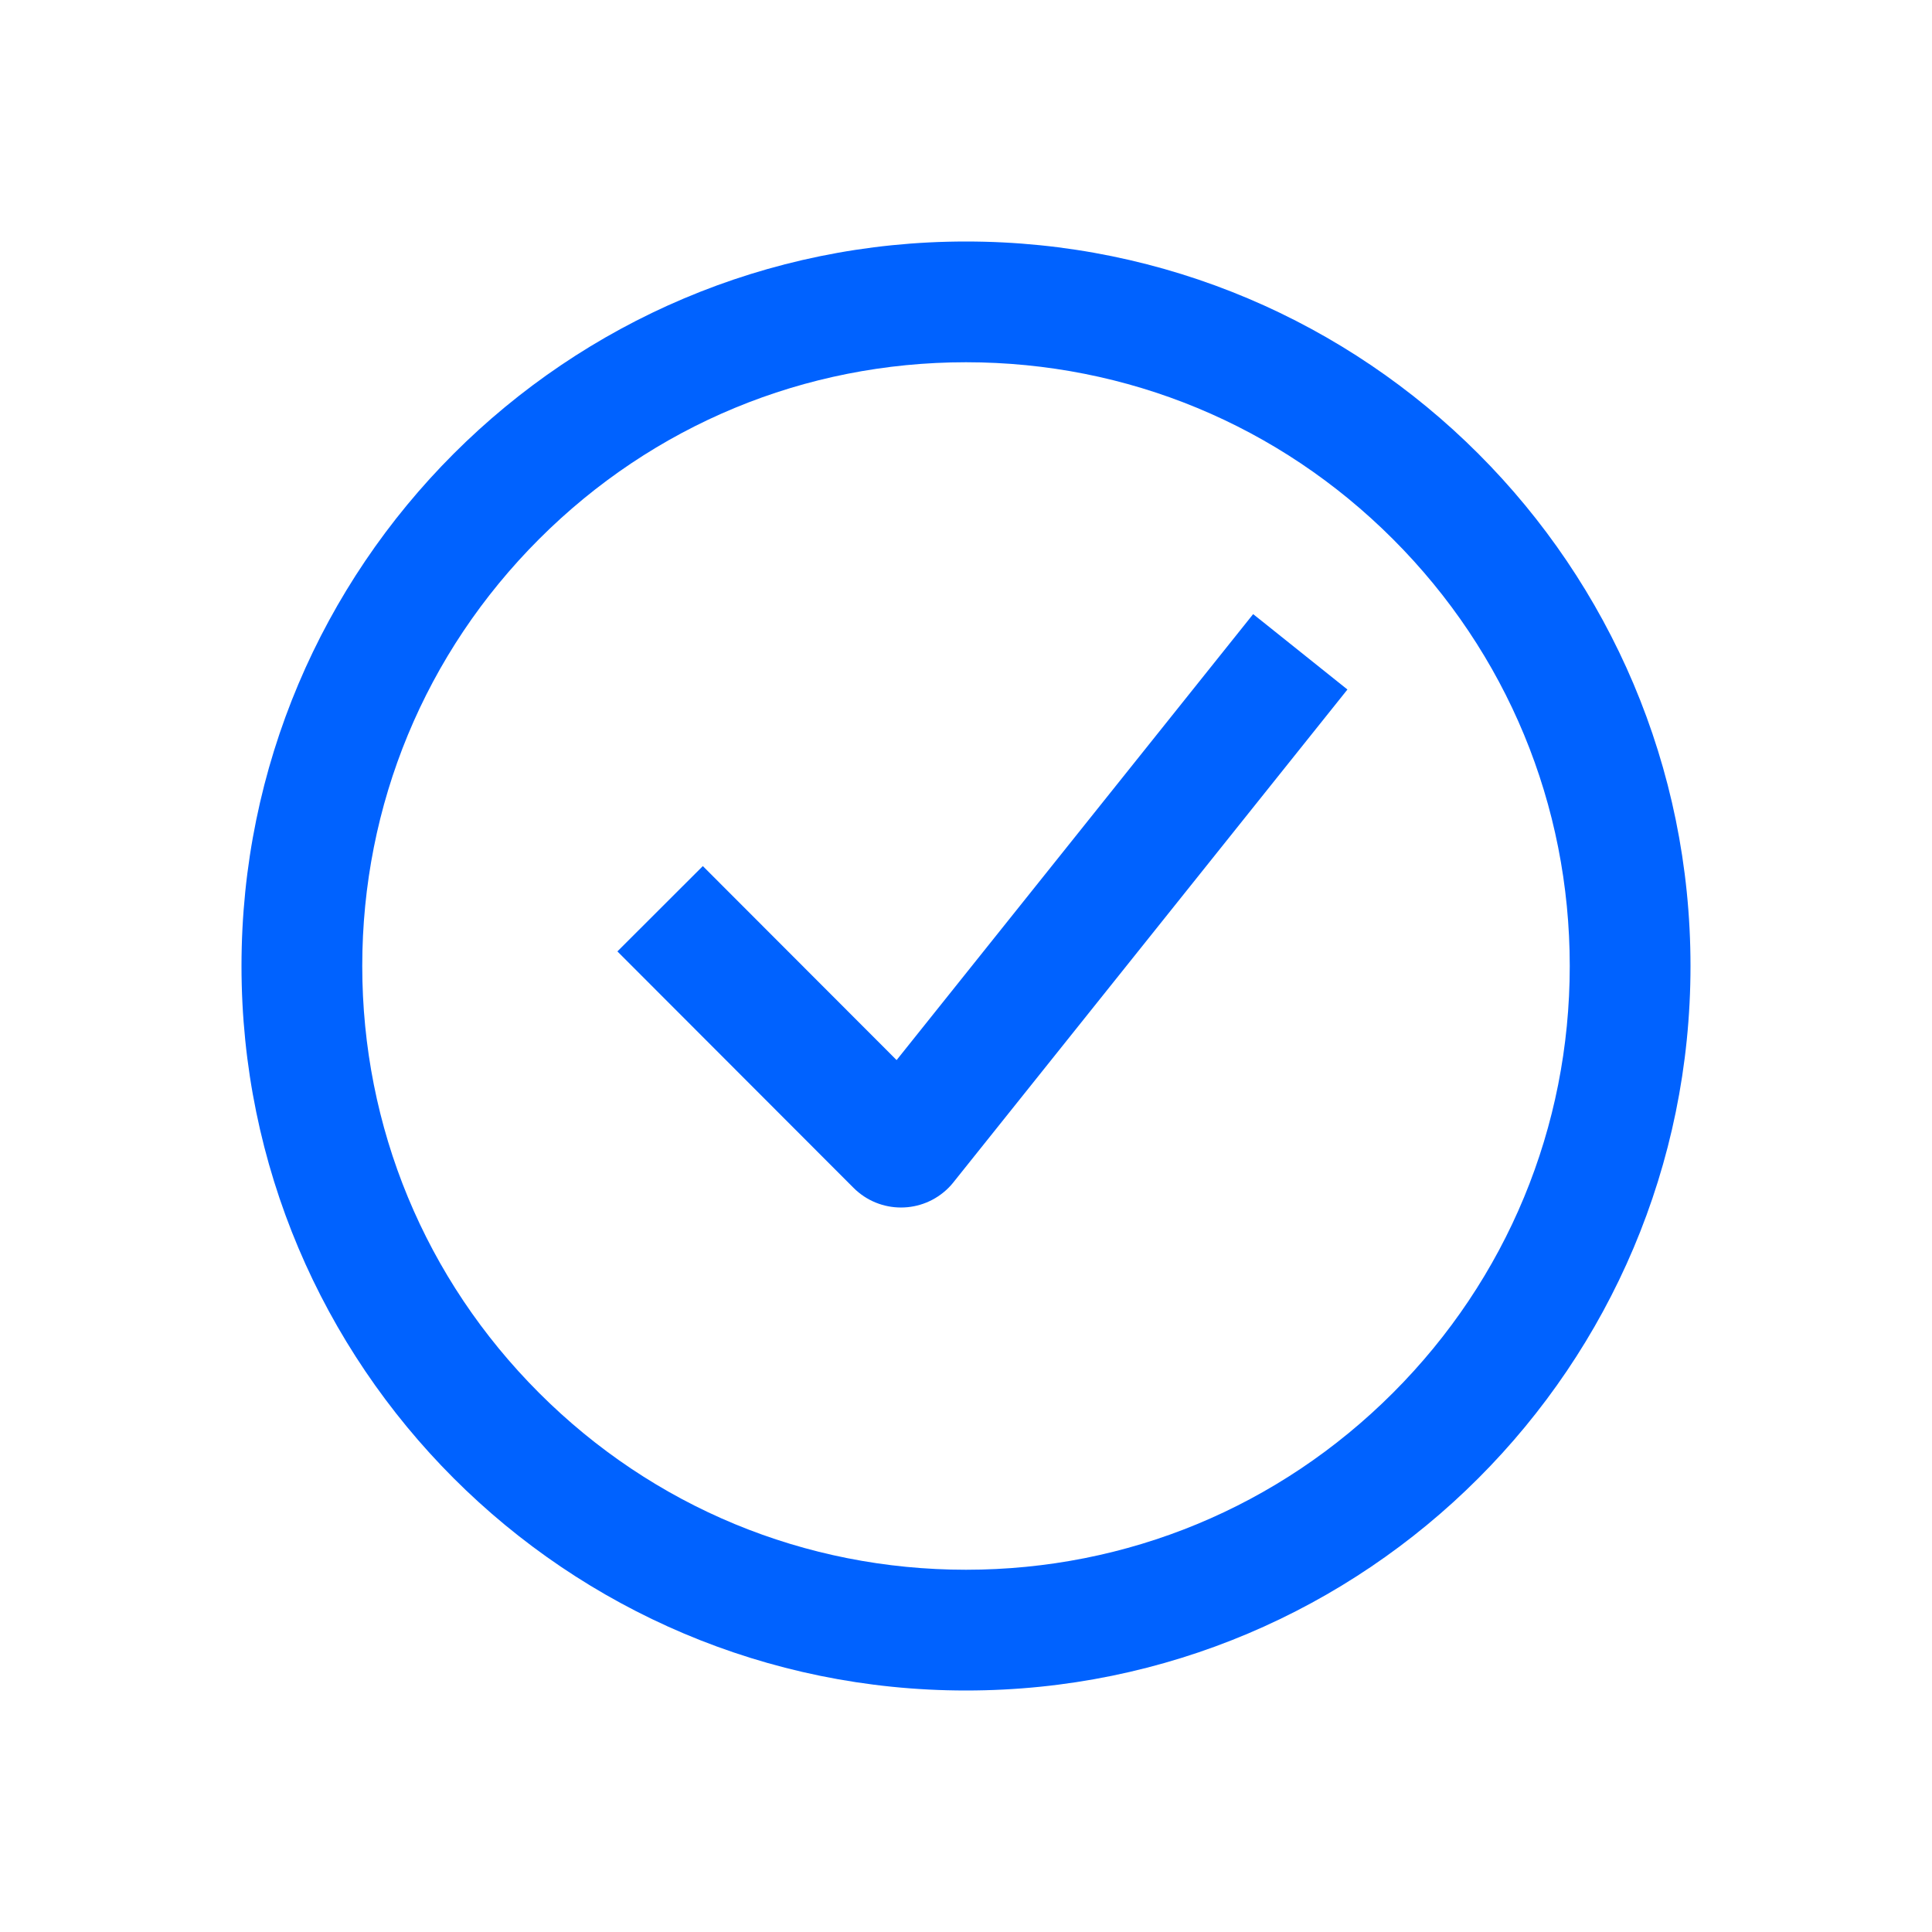 <?xml version="1.0" encoding="UTF-8"?>
<svg id="Layer_4" xmlns="http://www.w3.org/2000/svg" version="1.1" viewBox="0 0 5760 5760">
  <!-- Generator: Adobe Illustrator 29.7.1, SVG Export Plug-In . SVG Version: 2.1.1 Build 8)  -->
  <defs>
    <style>
      .st0 {
        fill: #0062ff;
      }
    </style>
  </defs>
  <path class="st0" d="M2880,720c-1192.93,0-2160,967.07-2160,2160s967.07,2160,2160,2160,2160-967.07,2160-2160S4072.93,720,2880,720ZM4152.79,4152.79c-339.97,339.98-791.99,527.21-1272.79,527.21s-932.82-187.23-1272.79-527.21c-339.98-339.98-527.21-792-527.21-1272.79s187.23-932.82,527.21-1272.79c339.97-339.98,791.99-527.21,1272.79-527.21s932.82,187.23,1272.79,527.21c339.98,339.98,527.21,792,527.21,1272.79s-187.23,932.82-527.21,1272.79ZM3736.1,1830.9l281.1,224.8-1175.5,1470.2c0,.1,0,.2-.2.3-4.2,5.2-8.7,10.2-13.6,15.1-78.2,78.3-205.1,78.3-283.3,0l-703.9-704.8,254.7-254.4,577.7,578.4,1063-1329.6Z"/>
</svg>